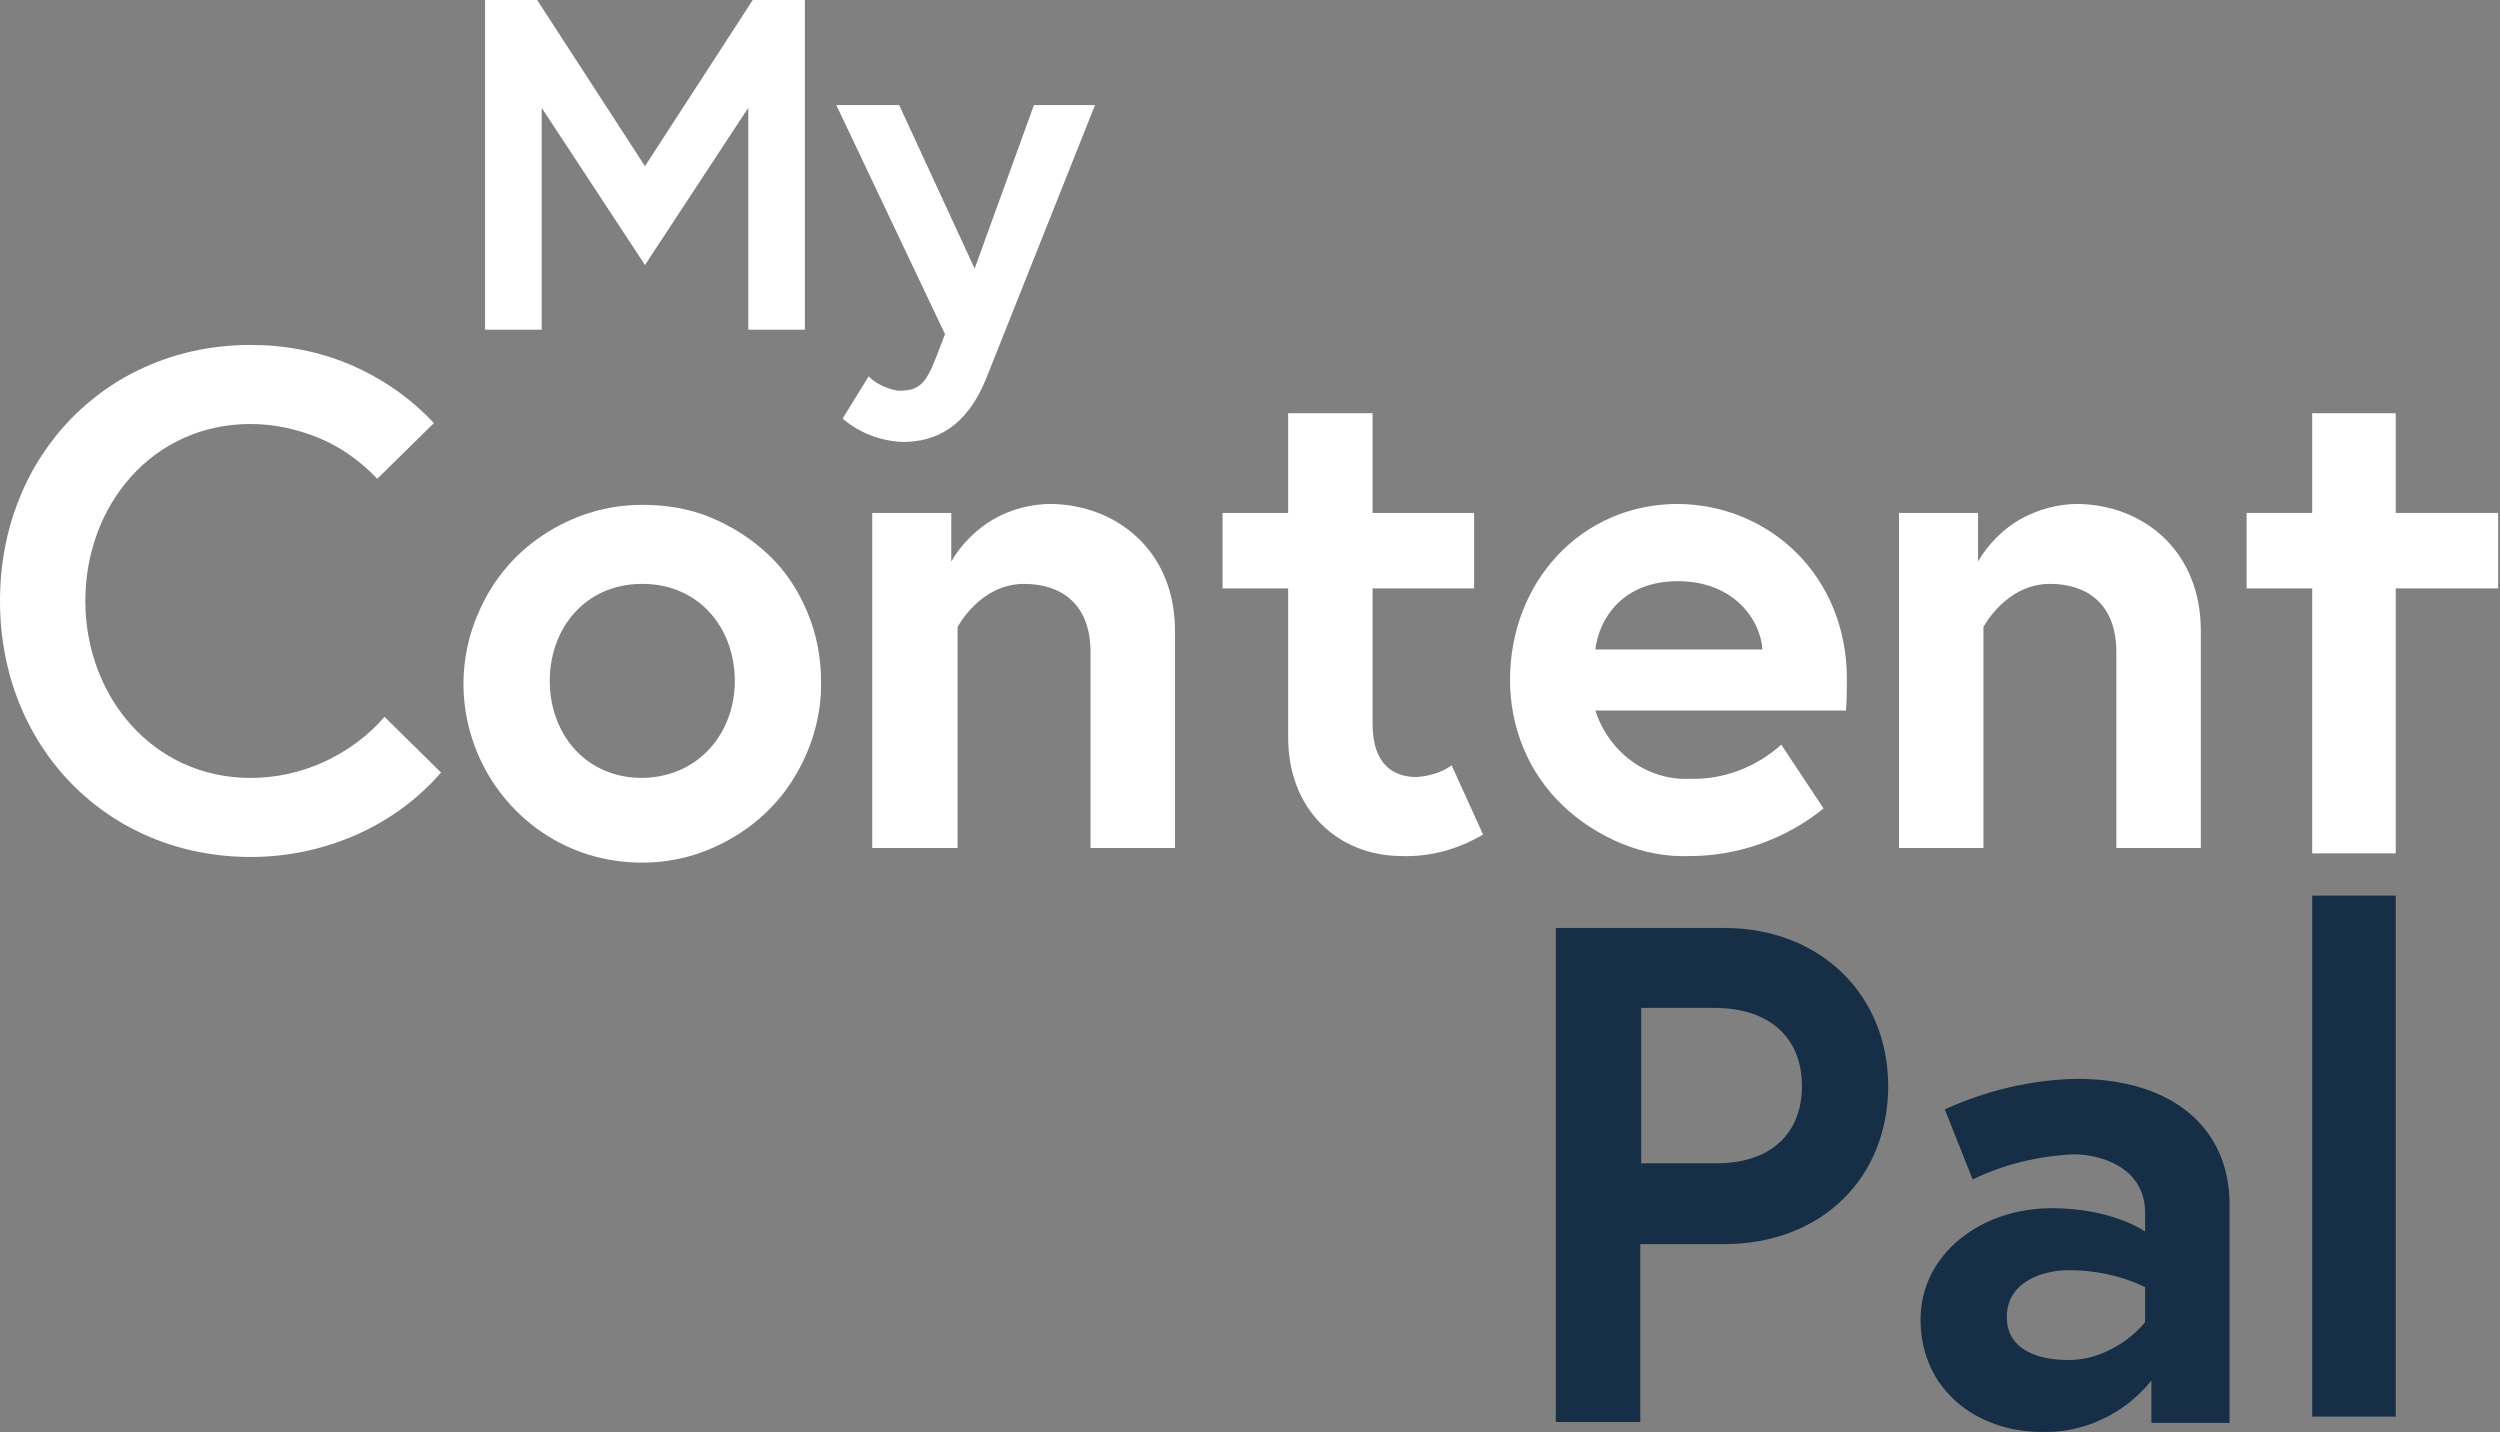 <svg width="206" height="118" viewBox="0 0 206 118" fill="none" xmlns="http://www.w3.org/2000/svg">
<rect x="0" y="0" width="206" height="118" fill="#808080" stroke="none"/>
<path d="M128.201 76.462H142.043C150.111 76.462 155.588 82.087 155.588 89.489C155.588 96.965 150.185 102.517 142.043 102.517H135.159V117.172H128.201V76.462ZM148.482 89.489C148.482 85.64 145.966 83.049 141.229 83.049H135.233V95.855H141.229C145.966 95.929 148.482 93.338 148.482 89.489Z" fill="#162E46"/>
<path d="M183.716 99.26V117.246H177.276V113.768C176.166 115.1 174.833 116.21 173.205 116.95C171.65 117.691 169.874 118.061 168.172 117.987C162.99 117.987 158.253 114.582 158.253 108.734C158.253 103.405 163.138 99.556 169.06 99.556C174.093 99.556 176.758 101.48 176.758 101.48V99.926C176.758 96.299 173.279 95.115 170.836 95.115C167.949 95.263 165.137 95.929 162.546 97.187L160.251 91.414C163.656 89.859 167.357 88.971 171.132 88.897C179.052 88.897 183.716 92.968 183.716 99.26ZM176.758 108.956V106.07C174.833 105.107 172.613 104.663 170.466 104.663C168.32 104.663 165.359 105.625 165.359 108.512C165.359 111.399 168.246 112.065 170.392 112.065C171.65 112.065 172.835 111.769 173.945 111.177C174.981 110.659 175.944 109.919 176.758 108.956Z" fill="#162E46"/>
<path d="M190.525 73.797H197.409V116.728H190.525V73.797Z" fill="#162E46"/>
<path d="M31.68 59.067L36.343 63.657C34.419 65.877 31.976 67.653 29.238 68.838C26.499 70.022 23.612 70.614 20.651 70.614C8.882 70.614 0 61.584 0 49.519C0 37.454 8.882 28.423 20.651 28.423C23.464 28.423 26.277 28.942 28.867 30.052C31.458 31.162 33.827 32.791 35.751 34.863L31.088 39.452C29.756 38.046 28.127 36.861 26.351 36.121C24.574 35.381 22.65 34.937 20.651 34.937C12.583 34.937 7.032 41.599 7.032 49.519C7.032 57.365 12.583 64.101 20.651 64.101C22.724 64.101 24.796 63.657 26.721 62.768C28.645 61.88 30.348 60.622 31.68 59.067Z" fill="white"/>
<path d="M67.653 56.107C67.728 58.993 66.839 61.88 65.285 64.323C63.73 66.765 61.436 68.69 58.697 69.874C56.032 71.058 53.072 71.355 50.185 70.836C47.298 70.318 44.634 68.912 42.561 66.839C40.489 64.767 39.082 62.176 38.49 59.289C37.898 56.403 38.194 53.442 39.304 50.777C40.414 48.038 42.265 45.744 44.708 44.115C47.15 42.487 49.963 41.599 52.924 41.599C54.848 41.599 56.773 41.895 58.549 42.635C60.326 43.375 61.954 44.411 63.36 45.744C64.767 47.076 65.803 48.705 66.543 50.481C67.284 52.258 67.653 54.182 67.653 56.107ZM60.548 56.107C60.548 51.813 57.661 48.112 52.924 48.112C48.187 48.112 45.3 51.813 45.3 56.107C45.3 60.4 48.187 64.101 52.924 64.101C57.587 64.027 60.548 60.4 60.548 56.107Z" fill="white"/>
<path d="M96.817 51.962V69.874H89.859V53.738C89.859 49.741 87.417 48.112 84.382 48.112C80.755 48.112 78.904 51.665 78.904 51.665V69.874H71.873V42.265H78.386V46.262C79.201 44.856 80.459 43.597 81.865 42.783C83.272 41.969 84.974 41.525 86.603 41.525C92.006 41.599 96.817 45.374 96.817 51.962Z" fill="white"/>
<path d="M100.74 42.265H106.144V34.049H113.101V42.265H121.466V48.483H113.101V59.66C113.101 63.064 114.878 64.027 116.728 64.027C117.765 63.953 118.801 63.657 119.615 63.064L122.206 68.764C120.207 69.948 117.913 70.614 115.544 70.54C110.215 70.54 106.144 66.691 106.144 60.77V48.483H100.74V42.265Z" fill="white"/>
<path d="M152.183 55.959C152.183 56.477 152.183 57.513 152.109 58.549H131.458C131.976 60.178 133.013 61.658 134.419 62.694C135.825 63.731 137.528 64.249 139.23 64.175C142.043 64.249 144.708 63.212 146.78 61.362L150.259 66.617C147.15 69.134 143.227 70.54 139.23 70.54C137.306 70.614 135.381 70.244 133.605 69.504C131.828 68.764 130.2 67.728 128.793 66.395C127.387 65.063 126.277 63.434 125.537 61.658C124.796 59.882 124.426 57.957 124.426 56.033C124.426 47.965 130.274 41.525 138.268 41.525C145.818 41.599 152.183 47.446 152.183 55.959ZM145.226 53.516C145.078 51.147 142.931 47.89 138.268 47.89C133.679 47.89 131.754 50.999 131.458 53.516H145.226Z" fill="white"/>
<path d="M181.347 51.962V69.874H174.389V53.738C174.389 49.741 171.947 48.112 168.912 48.112C165.285 48.112 163.434 51.665 163.434 51.665V69.874H156.477V42.265H162.99V46.262C163.805 44.856 165.063 43.597 166.469 42.783C167.95 41.969 169.578 41.525 171.206 41.525C176.61 41.599 181.347 45.374 181.347 51.962Z" fill="white"/>
<path d="M185.122 42.265H190.525V34.049H197.409V42.265H205.847V48.483H197.409V70.318H190.525V48.483H185.122V42.265Z" fill="white"/>
<path d="M44.263 0L53.146 13.694L62.028 0H66.321V27.165H61.658V8.882L53.146 21.836L44.633 8.882V27.165H39.97V0H44.263Z" fill="white"/>
<path d="M71.576 31.014C72.243 31.68 73.131 32.05 74.019 32.198C75.647 32.198 76.24 31.754 77.128 29.46L77.868 27.535L68.912 8.66H74.093L80.311 22.132L85.196 8.66H90.229L81.273 31.162C79.644 35.233 77.054 36.417 74.389 36.417C72.539 36.343 70.836 35.677 69.43 34.493L71.576 31.014Z" fill="white"/>
</svg>

